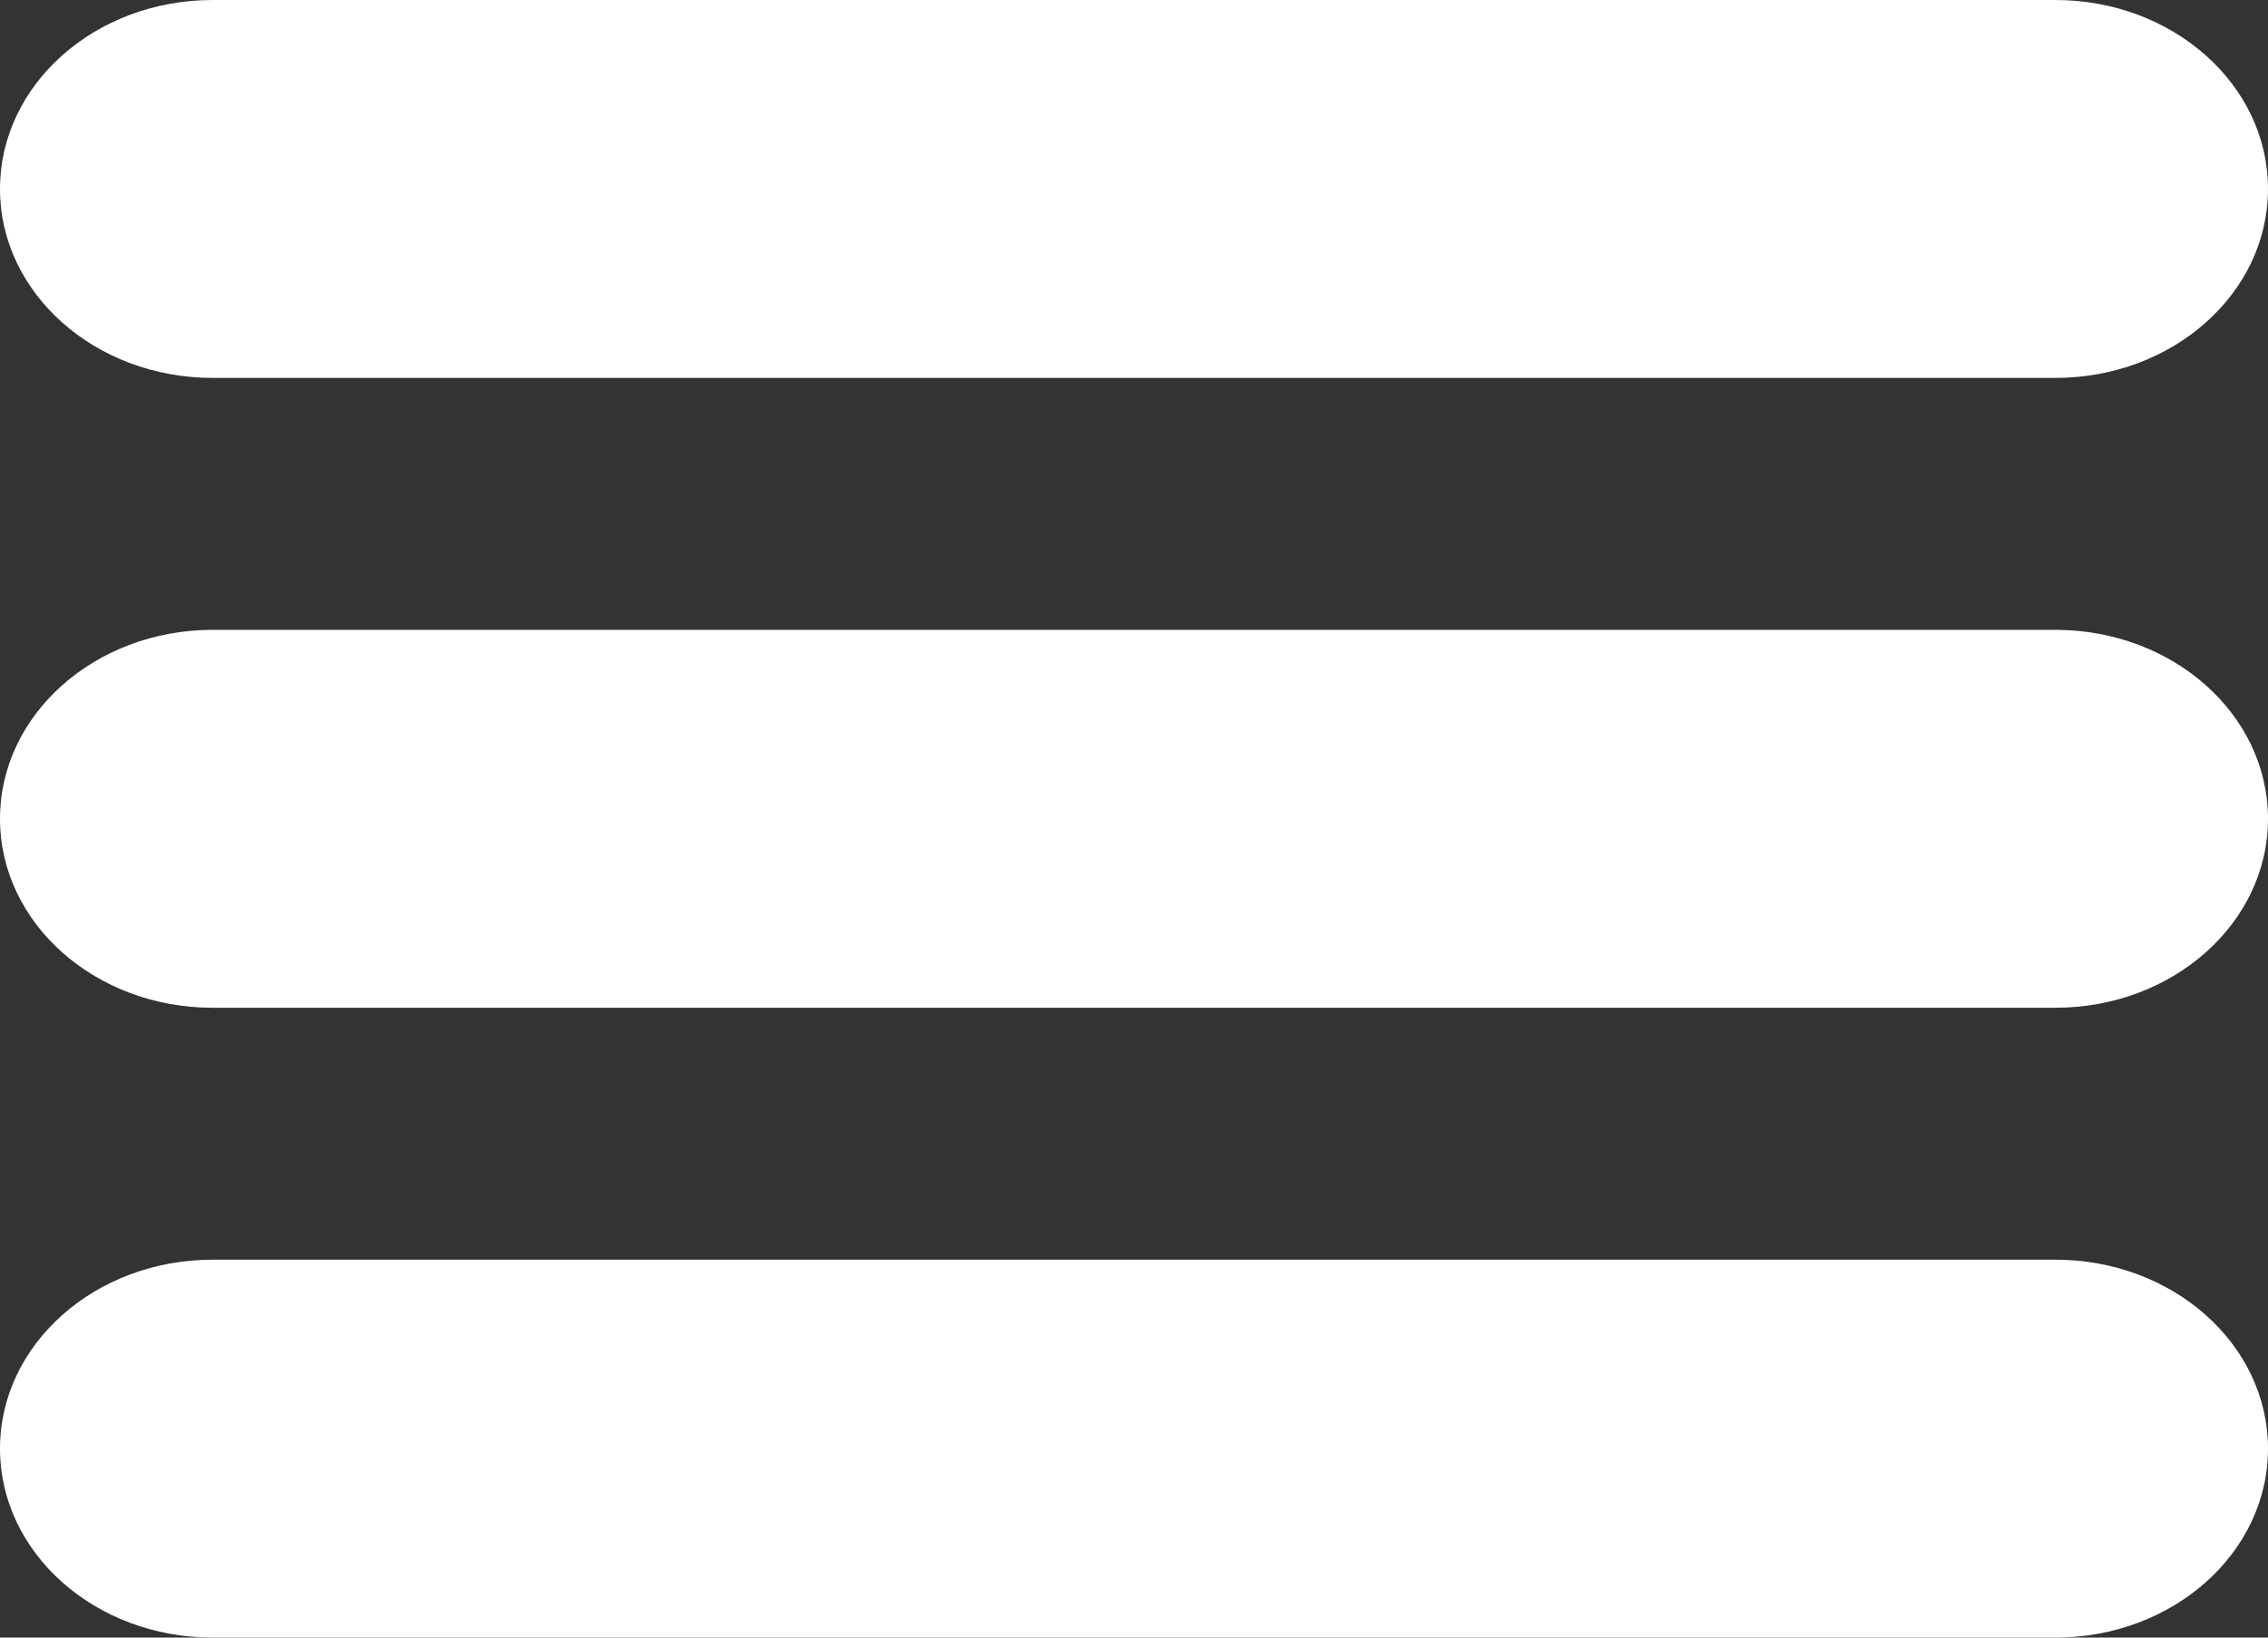 <svg xmlns="http://www.w3.org/2000/svg" width="36" height="26"><rect width="100%" height="100%" fill="#333333" stroke="none"/><path fill="#FFF" d="M0 3c0-1.657 1.51-3 3.375-3h29.25C34.489 0 36 1.343 36 3s-1.51 3-3.375 3H3.375C1.511 6 0 4.657 0 3zm32.625 7H3.375C1.511 10 0 11.343 0 13s1.51 3 3.375 3h29.25C34.489 16 36 14.657 36 13s-1.51-3-3.375-3zm0 10H3.375C1.511 20 0 21.343 0 23s1.51 3 3.375 3h29.25C34.489 26 36 24.657 36 23s-1.51-3-3.375-3z"/></svg>